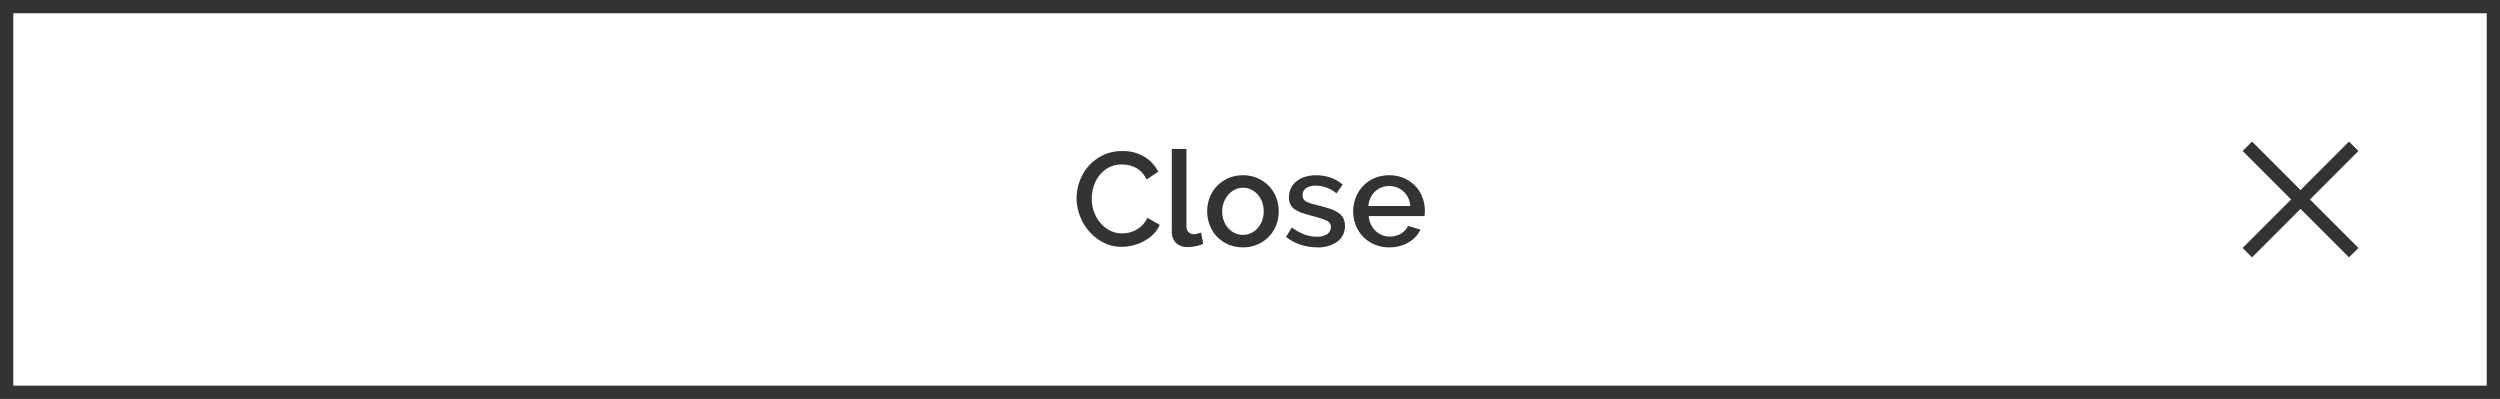 <svg xmlns="http://www.w3.org/2000/svg" width="376" height="60" viewBox="0 0 376 60"><g transform="translate(-160 -1017)"><g transform="translate(160 1017)" fill="none" stroke="#333" stroke-width="2"><rect width="376" height="60" stroke="none"/><rect x="1" y="1" width="374" height="58" fill="none"/></g><path d="M-26.08-7.2a7.442,7.442,0,0,1,.46-2.55,7.049,7.049,0,0,1,1.35-2.28,6.811,6.811,0,0,1,2.17-1.63,6.569,6.569,0,0,1,2.9-.62,6.153,6.153,0,0,1,3.32.86,5.588,5.588,0,0,1,2.08,2.24L-15.56-10a4.017,4.017,0,0,0-.72-1.08,3.508,3.508,0,0,0-.92-.7,3.957,3.957,0,0,0-1.04-.37,5.209,5.209,0,0,0-1.04-.11,4.09,4.09,0,0,0-1.96.45,4.35,4.35,0,0,0-1.41,1.19,5.314,5.314,0,0,0-.86,1.66,6.091,6.091,0,0,0-.29,1.84,5.776,5.776,0,0,0,.34,1.98,5.365,5.365,0,0,0,.95,1.66,4.673,4.673,0,0,0,1.45,1.15,3.979,3.979,0,0,0,1.84.43,4.645,4.645,0,0,0,1.07-.13,4,4,0,0,0,1.06-.42,4.248,4.248,0,0,0,.94-.73,3.646,3.646,0,0,0,.71-1.06l1.86,1.06a4.342,4.342,0,0,1-.96,1.41,6.125,6.125,0,0,1-1.4,1.03,7.178,7.178,0,0,1-1.65.64A6.958,6.958,0,0,1-19.3.12a5.885,5.885,0,0,1-2.74-.64,7.2,7.2,0,0,1-2.14-1.67,7.694,7.694,0,0,1-1.4-2.34A7.431,7.431,0,0,1-26.08-7.2Zm14.32-7.4h2.2V-3.02a1.3,1.3,0,0,0,.3.91,1.078,1.078,0,0,0,.84.33,1.951,1.951,0,0,0,.51-.08q.29-.08.55-.18l.32,1.72A5.119,5.119,0,0,1-8.18.03,6.176,6.176,0,0,1-9.36.16a2.416,2.416,0,0,1-1.77-.62,2.358,2.358,0,0,1-.63-1.76ZM-1.06.2A5.434,5.434,0,0,1-3.29-.24,5.206,5.206,0,0,1-4.98-1.42,5.2,5.2,0,0,1-6.06-3.15a5.727,5.727,0,0,1-.38-2.07,5.727,5.727,0,0,1,.38-2.07A5.119,5.119,0,0,1-4.97-9.02a5.322,5.322,0,0,1,1.7-1.18,5.383,5.383,0,0,1,2.21-.44,5.383,5.383,0,0,1,2.21.44,5.322,5.322,0,0,1,1.7,1.18A5.119,5.119,0,0,1,3.94-7.29a5.727,5.727,0,0,1,.38,2.07,5.727,5.727,0,0,1-.38,2.07A5.119,5.119,0,0,1,2.85-1.42,5.322,5.322,0,0,1,1.15-.24,5.383,5.383,0,0,1-1.06.2ZM-4.18-5.2a3.957,3.957,0,0,0,.24,1.4,3.48,3.48,0,0,0,.66,1.11,3.087,3.087,0,0,0,.99.74,2.837,2.837,0,0,0,1.23.27A2.837,2.837,0,0,0,.17-1.95a3.022,3.022,0,0,0,.99-.75,3.6,3.6,0,0,0,.66-1.12,3.957,3.957,0,0,0,.24-1.4,3.981,3.981,0,0,0-.24-1.39,3.579,3.579,0,0,0-.66-1.13,3.022,3.022,0,0,0-.99-.75,2.837,2.837,0,0,0-1.23-.27,2.709,2.709,0,0,0-1.21.28,3.147,3.147,0,0,0-.99.76,3.732,3.732,0,0,0-.67,1.13A3.839,3.839,0,0,0-4.18-5.2ZM10.08.2A8.011,8.011,0,0,1,7.57-.21,6.365,6.365,0,0,1,5.42-1.38l.88-1.4A8.122,8.122,0,0,0,8.16-1.75a5.247,5.247,0,0,0,1.88.35,2.763,2.763,0,0,0,1.55-.38,1.223,1.223,0,0,0,.57-1.08,1,1,0,0,0-.64-.96,12.807,12.807,0,0,0-2-.66q-.98-.26-1.68-.5A4.324,4.324,0,0,1,6.7-5.54a1.966,1.966,0,0,1-.64-.74,2.358,2.358,0,0,1-.2-1.02,3.134,3.134,0,0,1,.31-1.42,3.048,3.048,0,0,1,.86-1.05,3.853,3.853,0,0,1,1.29-.65,5.592,5.592,0,0,1,1.6-.22,6.564,6.564,0,0,1,2.2.36,5.725,5.725,0,0,1,1.82,1.04L13-7.92A4.9,4.9,0,0,0,9.9-9.08a2.649,2.649,0,0,0-1.41.35,1.206,1.206,0,0,0-.57,1.11,1.115,1.115,0,0,0,.12.54,1.019,1.019,0,0,0,.39.38,3.212,3.212,0,0,0,.7.29q.43.13,1.07.29,1.06.26,1.83.52a5.011,5.011,0,0,1,1.27.61,2.262,2.262,0,0,1,.74.82,2.459,2.459,0,0,1,.24,1.13A2.83,2.83,0,0,1,13.15-.67,4.912,4.912,0,0,1,10.08.2ZM20.94.2a5.563,5.563,0,0,1-2.22-.43A5.167,5.167,0,0,1,17.01-1.4a5.275,5.275,0,0,1-1.1-1.72,5.573,5.573,0,0,1-.39-2.08,5.65,5.65,0,0,1,.39-2.09,5.363,5.363,0,0,1,1.1-1.74,5.094,5.094,0,0,1,1.71-1.18,5.616,5.616,0,0,1,2.24-.43,5.383,5.383,0,0,1,2.21.44,5.284,5.284,0,0,1,1.69,1.17,5.006,5.006,0,0,1,1.07,1.7A5.648,5.648,0,0,1,26.3-5.3q0,.24-.02.45t-.04.35H17.86a3.581,3.581,0,0,0,.33,1.26,3.316,3.316,0,0,0,.7.97,3.048,3.048,0,0,0,.98.63,3.068,3.068,0,0,0,1.15.22,3.5,3.5,0,0,0,.87-.11,3.067,3.067,0,0,0,.79-.32,2.8,2.8,0,0,0,.64-.51,2.38,2.38,0,0,0,.44-.66l1.88.54A4.359,4.359,0,0,1,23.85-.55,5.547,5.547,0,0,1,20.94.2Zm3.18-6.22a3.518,3.518,0,0,0-.33-1.22,3.141,3.141,0,0,0-.69-.95,3.079,3.079,0,0,0-.98-.61,3.2,3.2,0,0,0-1.18-.22,3.121,3.121,0,0,0-1.17.22,3.107,3.107,0,0,0-.97.61,3.007,3.007,0,0,0-.68.95,3.661,3.661,0,0,0-.32,1.22Z" transform="translate(348 1054)" fill="#333"/><g transform="translate(498 1039)"><line x2="16" y2="16" fill="none" stroke="#333" stroke-miterlimit="10" stroke-width="2"/><line x1="16" y2="16" fill="none" stroke="#333" stroke-miterlimit="10" stroke-width="2"/></g></g></svg>